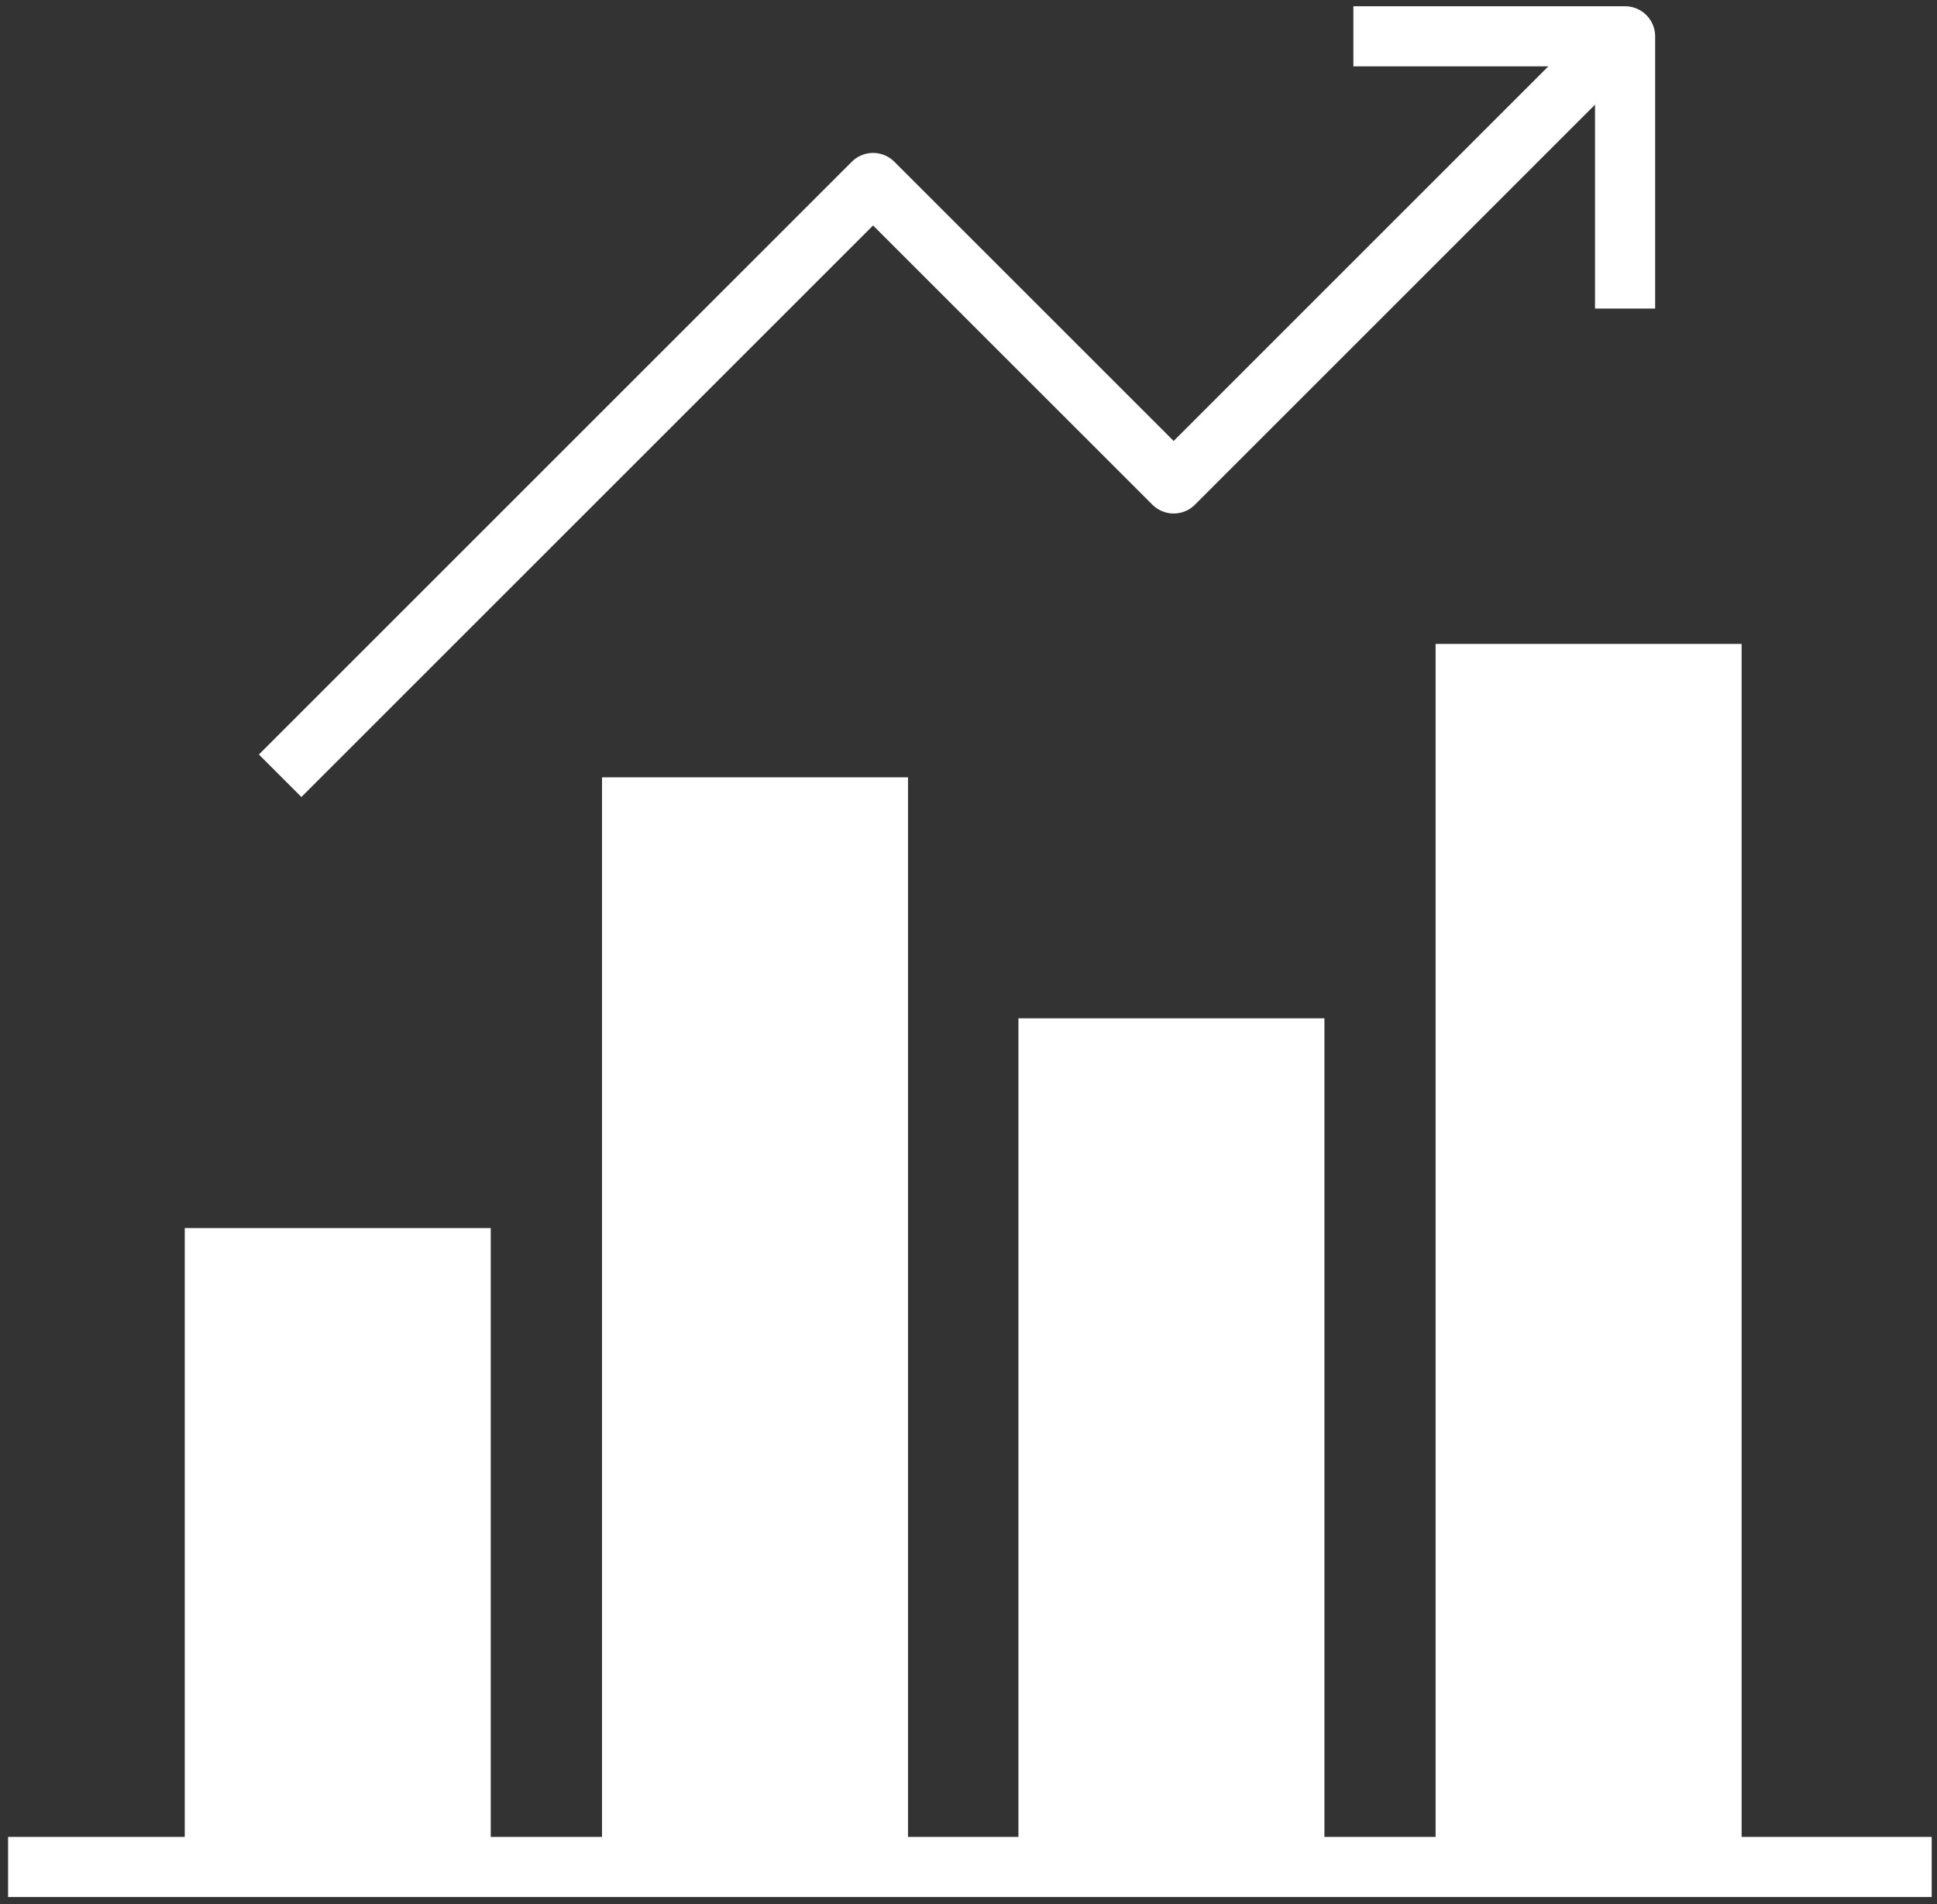<svg width="60" height="59" viewBox="0 0 60 59" fill="none" xmlns="http://www.w3.org/2000/svg">
<rect x="0" y="0" width="60" height="59" fill="#333333" stroke="none"/>
<path d="M9.336 23.377L27.044 5.669L36.355 14.979L49.128 2.205" stroke="white" stroke-width="1.862" stroke-linecap="square" stroke-linejoin="round"/>
<path d="M50.338 9.56V1.125H41.922" stroke="white" stroke-width="1.862" stroke-linejoin="round"/>
<path fill-rule="evenodd" clip-rule="evenodd" d="M5.723 57.097H15.201V38.05H5.723V57.097Z" fill="white"/>
<path fill-rule="evenodd" clip-rule="evenodd" d="M18.648 57.08H28.126V24.084H18.648V57.08Z" fill="white"/>
<path fill-rule="evenodd" clip-rule="evenodd" d="M31.547 57.099H41.025V31.551H31.547V57.099Z" fill="white"/>
<path fill-rule="evenodd" clip-rule="evenodd" d="M44.469 57.099H53.948V19.951H44.469V57.099Z" fill="white"/>
<path d="M0.25 57.844H59.836" stroke="white" stroke-width="1.862" stroke-linejoin="round"/>
</svg>
